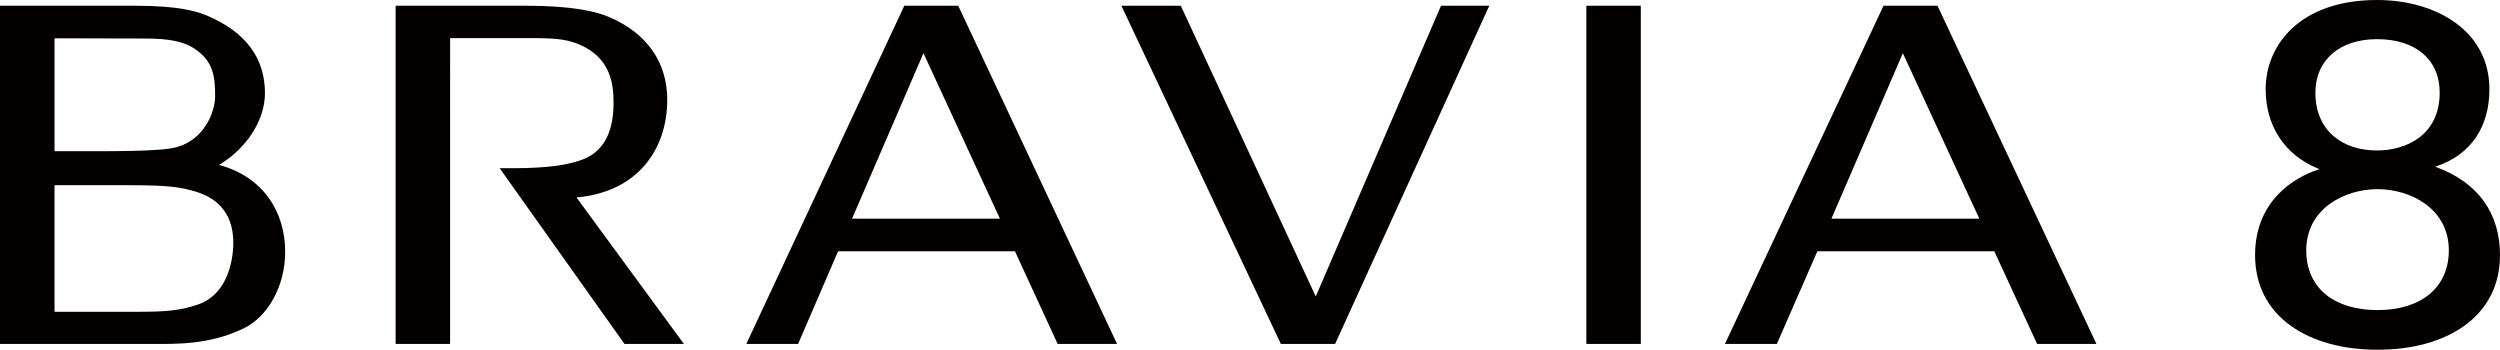 <?xml version="1.0" encoding="UTF-8"?>
<svg id="_レイヤー_2" data-name="レイヤー 2" xmlns="http://www.w3.org/2000/svg" viewBox="0 0 419.069 58.623">
  <defs>
    <style>
      .cls-1 {
        fill: #040000;
        stroke-width: 0px;
      }
    </style>
  </defs>
  <g id="Marketing_Name_logo" data-name="Marketing Name logo">
    <g>
      <path class="cls-1" d="M36.711,27.647c4.482-2.649,7.703-7.379,7.703-12.044,0-5.842-3.199-10.169-9.508-12.896-1.894-.833-4.981-1.742-12.163-1.742H0v56.69h25.252c4.214,0,9.754.19,15.533-2.579,4.045-1.91,7.019-7.041,7.019-12.87,0-6.807-3.798-12.614-11.093-14.559M9.142,6.42s11.248.035,14.447.035,6.279.106,8.612,1.458c3.579,2.122,3.861,4.913,3.861,8.119,0,2.891-1.909,7.365-6.398,8.619-2.685.79-10.952.698-20.522.698V6.42ZM33.11,51.073c-3.017,1.008-5.258,1.191-10.142,1.191h-13.827v-21.214h12.811c6.202,0,8.373.311,10.96,1.101,4.108,1.289,6.201,4.164,6.201,8.577,0,1.374-.274,8.428-6.004,10.345ZM97.143,26.92c-1.839.607-4.722,1.276-11.22,1.276h-2.164l20.924,29.458h9.959l-18.006-24.554c10.45-.929,15.215-8.273,15.215-16.378,0-5.997-3.142-11.086-9.81-13.891-2.058-.895-6.11-1.867-13.728-1.867h-21.995v56.69h9.134V6.391h13.771c3.932,0,6.314.148,8.887,1.551,4.277,2.326,4.735,6.23,4.735,9.26,0,2.98-.493,8.069-5.701,9.718ZM160.627.965h-9.042l-26.483,56.69h8.682l6.702-15.539h29.648l7.16,15.539h9.959L160.627.965ZM142.824,36.66l11.975-27.745,12.819,27.745h-24.794ZM265.916,57.655h9.127V.965h-9.127v56.69ZM324.778.965h-9.049l-26.584,56.69h8.704l6.794-15.539h29.654l7.182,15.539h9.945L324.778.965ZM306.997,36.66l11.973-27.745,12.82,27.745h-24.793ZM220.559,49.698L197.936.965h-9.958l26.731,56.69h9.091L249.643.965h-8.091l-20.994,48.733Z"/>
      <path class="cls-1" d="M398.461,0c-12.9,0-18.674,7.517-18.674,14.967,0,6.026,3.111,10.986,8.76,13.281l.266.108h0l-.293.096c-3.924,1.288-10.506,5.19-10.506,14.318,0,4.924,2.057,9.01,5.947,11.814,3.668,2.643,8.709,4.04,14.58,4.04s10.912-1.397,14.58-4.04c3.891-2.804,5.947-6.89,5.947-11.814,0-6.908-3.566-12.113-10.601-14.726l-.277-.103h0l.289-.098c5.769-1.951,8.816-6.655,8.816-12.876,0-4.601-1.973-8.459-5.705-11.159-3.397-2.456-8.059-3.808-13.129-3.808ZM398.541,51.979c-3.496,0-6.445-.864-8.533-2.498-2.234-1.751-3.416-4.35-3.416-7.517,0-3.246,1.385-5.954,4.006-7.83,2.152-1.543,5.049-2.427,7.943-2.427s5.791.884,7.943,2.427c2.621,1.877,4.006,4.584,4.006,7.83,0,6.178-4.578,10.015-11.949,10.015ZM398.461,25.224c-2.896,0-5.394-.811-7.225-2.346-2.037-1.708-3.113-4.249-3.113-7.347,0-5.448,4.059-8.968,10.338-8.968,6.475,0,10.498,3.436,10.498,8.968,0,7.154-5.656,9.692-10.498,9.692Z"/>
    </g>
  </g>
</svg>